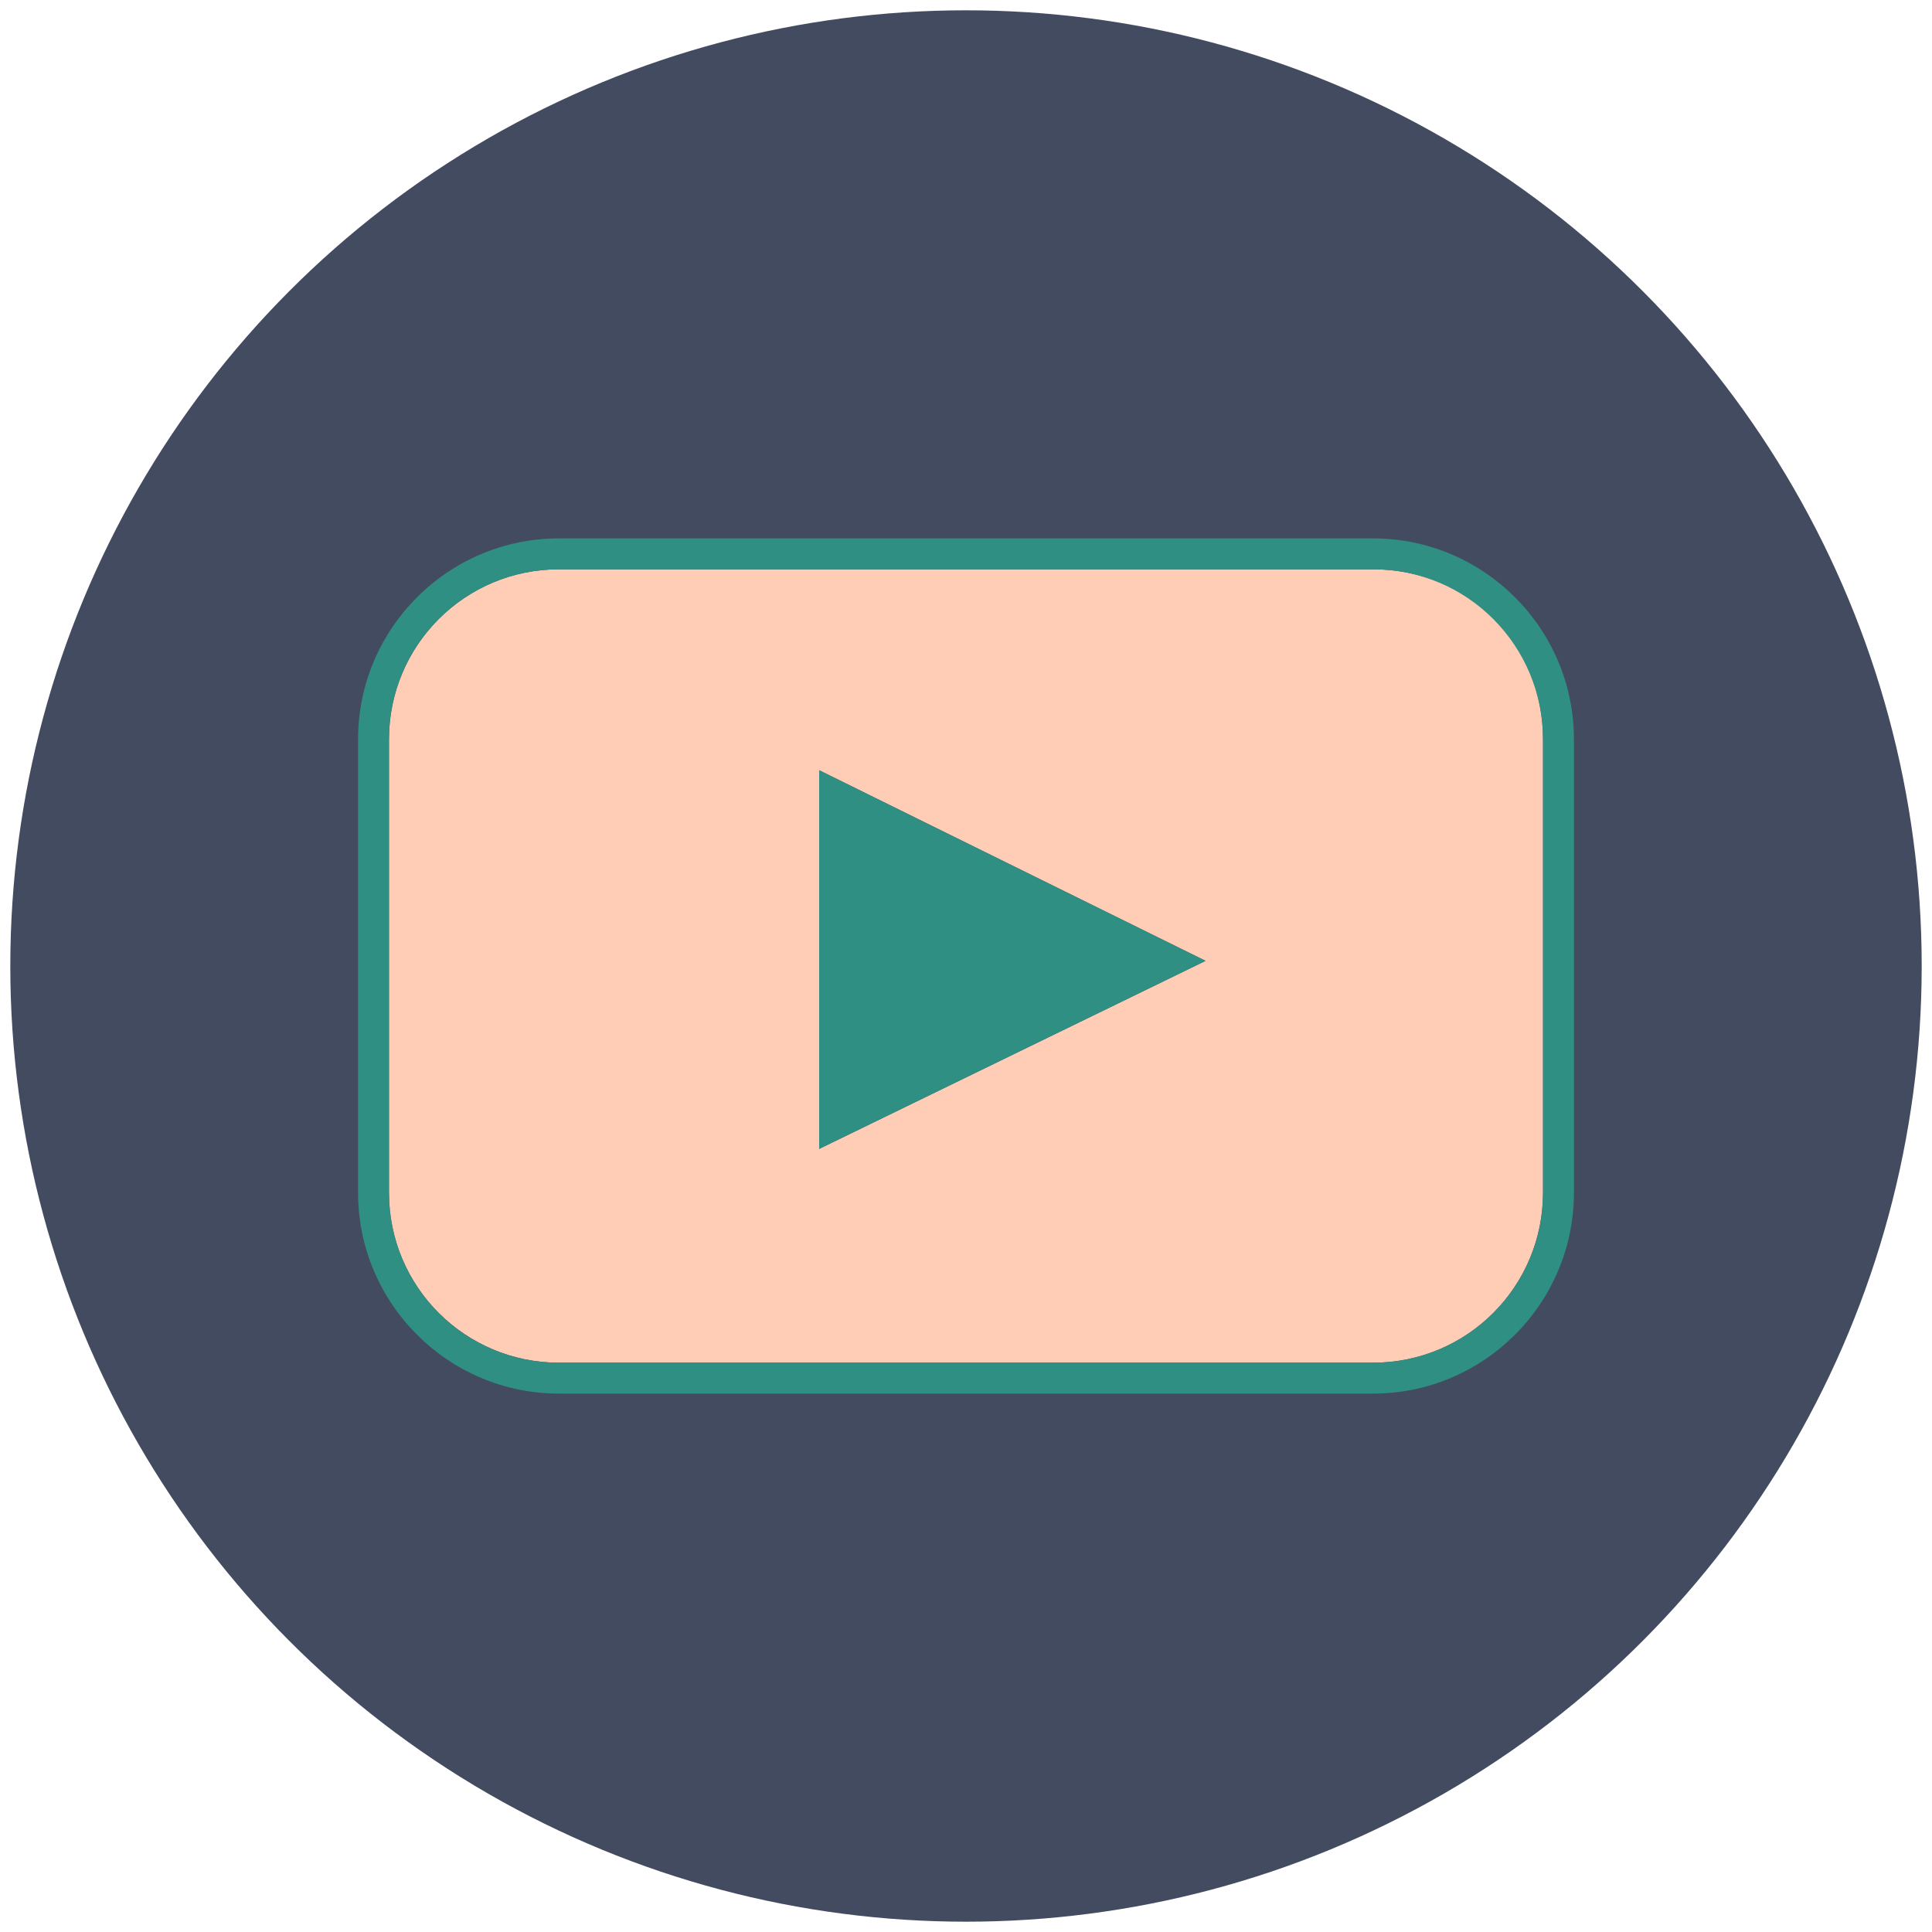 <svg xmlns="http://www.w3.org/2000/svg" xmlns:xlink="http://www.w3.org/1999/xlink" version="1.1" id="Layer_1" x="0px" y="0px" viewBox="0 0 75 75" style="enable-background:new 0 0 75 75;" xml:space="preserve" alt="">
<style type="text/css">
	.video-st0{fill:#434B61;}
	.video-st1{fill:#FFCCB6;}
	.video-st2{fill:#2F8F82;}
</style>
<circle class="video-st0" cx="37.5" cy="37.5" r="37.1"></circle>
<g>
	<path class="video-st1" d="M53.3,22.1H21.7c-3.7,0-6.6,3-6.6,6.6v17.6c0,3.7,3,6.6,6.6,6.6h31.6c3.7,0,6.6-3,6.6-6.6V28.7   C59.9,25,57,22.1,53.3,22.1z M31.8,44.6V29.9l15,7.4L31.8,44.6z"></path>
	<path class="video-st2" d="M53.3,20.9H21.7c-4.3,0-7.8,3.5-7.8,7.8v17.6c0,4.3,3.5,7.8,7.8,7.8h31.6c4.3,0,7.8-3.5,7.8-7.8V28.7   C61.1,24.4,57.6,20.9,53.3,20.9z M59.9,46.3c0,3.7-3,6.6-6.6,6.6H21.7c-3.7,0-6.6-3-6.6-6.6V28.7c0-3.7,3-6.6,6.6-6.6h31.6   c3.7,0,6.6,3,6.6,6.6V46.3z"></path>
	<polygon class="video-st2" points="31.8,44.6 46.8,37.3 31.8,29.9  "></polygon>
</g>
</svg>